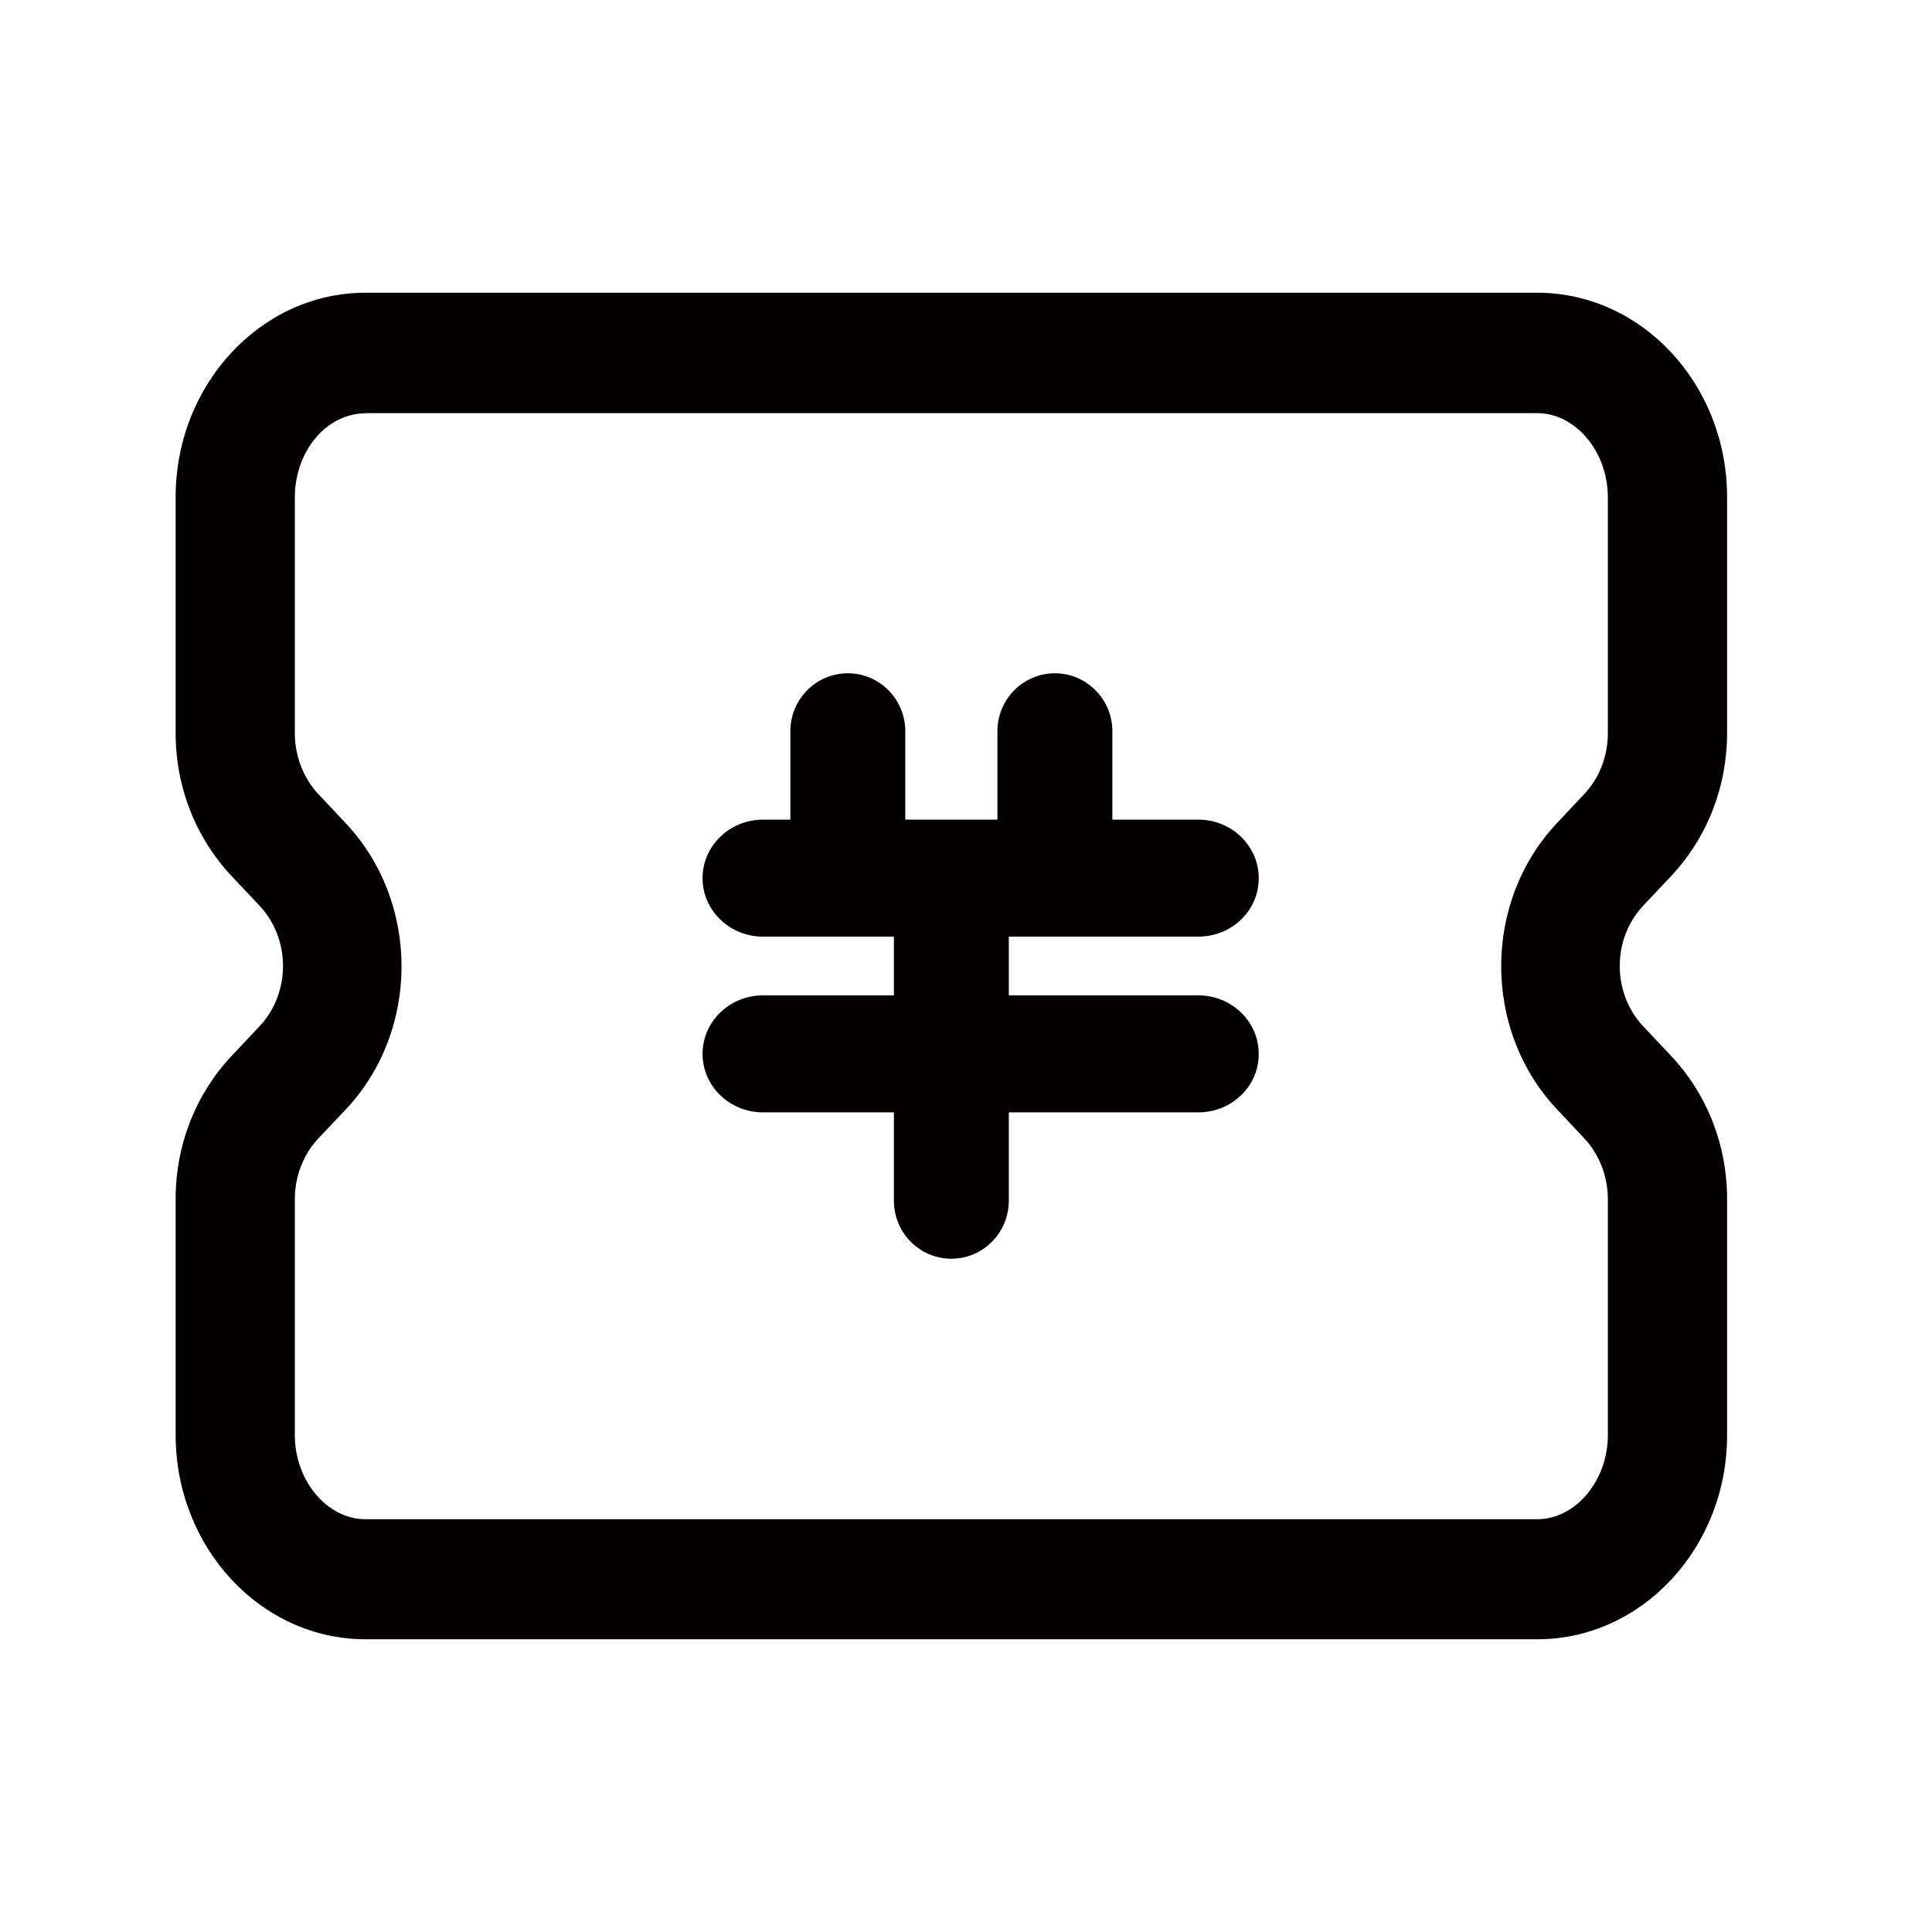 <?xml version="1.0" encoding="UTF-8"?>
<svg width="66px" height="66px" viewBox="0 0 66 66" version="1.1" xmlns="http://www.w3.org/2000/svg" xmlns:xlink="http://www.w3.org/1999/xlink">
    <title>住房补贴账户</title>
    <g id="亮色设计" stroke="none" stroke-width="1" fill="none" fill-rule="evenodd">
        <g id="人才招聘" transform="translate(-1118, -2216)" fill-rule="nonzero">
            <g id="编组-22" transform="translate(200, 1993)">
                <g id="编组-21" transform="translate(770, 101)">
                    <g id="住房补贴账户" transform="translate(148, 122)">
                        <rect id="矩形" fill="#000000" opacity="0" x="0" y="0" width="66" height="66"></rect>
                        <path d="M40.936,31.997 L26.064,31.997 C24.921,31.997 24,31.099 24,29.999 C24,28.893 24.928,28 26.064,28 L40.936,28 C42.078,28 43,28.899 43,29.999 C43.006,31.105 42.078,31.997 40.936,31.997 Z M40.936,38 L26.064,38 C24.921,38 24,37.101 24,36.001 C24,34.895 24.928,34.003 26.064,34.003 L40.936,34.003 C42.078,34.003 43,34.901 43,36.001 C43.006,37.107 42.078,38 40.936,38 Z" id="形状" fill="#040000"></path>
                        <path d="M32.5,43 C31.414,43 30.537,42.11 30.537,41.022 L30.537,31.51 C30.537,30.415 31.42,29.532 32.5,29.532 C33.58,29.532 34.463,30.421 34.463,31.51 L34.463,41.016 C34.463,42.11 33.586,43 32.5,43 L32.5,43 Z M36.037,30.521 C34.951,30.521 34.074,29.631 34.074,28.543 L34.074,24.978 C34.074,23.883 34.957,23 36.037,23 C37.117,23 38,23.89 38,24.978 L38,28.543 C38,29.631 37.123,30.521 36.037,30.521 Z M28.963,30.521 C27.877,30.521 27,29.631 27,28.543 L27,24.978 C27,23.883 27.883,23 28.963,23 C30.049,23 30.926,23.89 30.926,24.978 L30.926,28.543 C30.926,29.631 30.049,30.521 28.963,30.521 Z" id="形状" fill="#040000"></path>
                        <path d="M52.52,56 L12.487,56 C8.907,56 6,52.866 6,49.017 L6,40.957 C6,39.113 6.685,37.372 7.927,36.056 L8.856,35.07 C9.938,33.929 9.938,32.071 8.856,30.93 L7.927,29.944 C6.685,28.628 6,26.887 6,25.043 L6,16.983 C6,13.134 8.913,10 12.487,10 L52.513,10 C56.093,10 59,13.134 59,16.983 L59,25.043 C59,26.887 58.315,28.628 57.073,29.944 L56.144,30.93 C55.062,32.071 55.062,33.929 56.144,35.07 L57.073,36.056 C58.315,37.372 59,39.113 59,40.957 L59,49.017 C59.006,52.866 56.093,56 52.52,56 Z M12.487,14.12 C11.155,14.12 10.072,15.41 10.072,16.996 L10.072,25.056 C10.072,25.83 10.367,26.584 10.873,27.126 L11.801,28.112 C14.356,30.814 14.356,35.212 11.801,37.913 L10.873,38.893 C10.361,39.435 10.072,40.19 10.072,40.963 L10.072,49.023 C10.072,50.584 11.174,51.899 12.487,51.899 L52.513,51.899 C53.82,51.899 54.927,50.584 54.927,49.023 L54.927,40.963 C54.927,40.19 54.633,39.435 54.127,38.893 L53.199,37.907 C50.644,35.205 50.644,30.808 53.199,28.106 L54.127,27.119 C54.639,26.578 54.927,25.823 54.927,25.05 L54.927,16.99 C54.927,15.429 53.826,14.114 52.513,14.114 L12.487,14.114 L12.487,14.12 Z M54.81,29.692 L54.892,29.692 L54.81,29.692 Z" id="形状" fill="#040000"></path>
                    </g>
                </g>
            </g>
        </g>
    </g>
</svg>